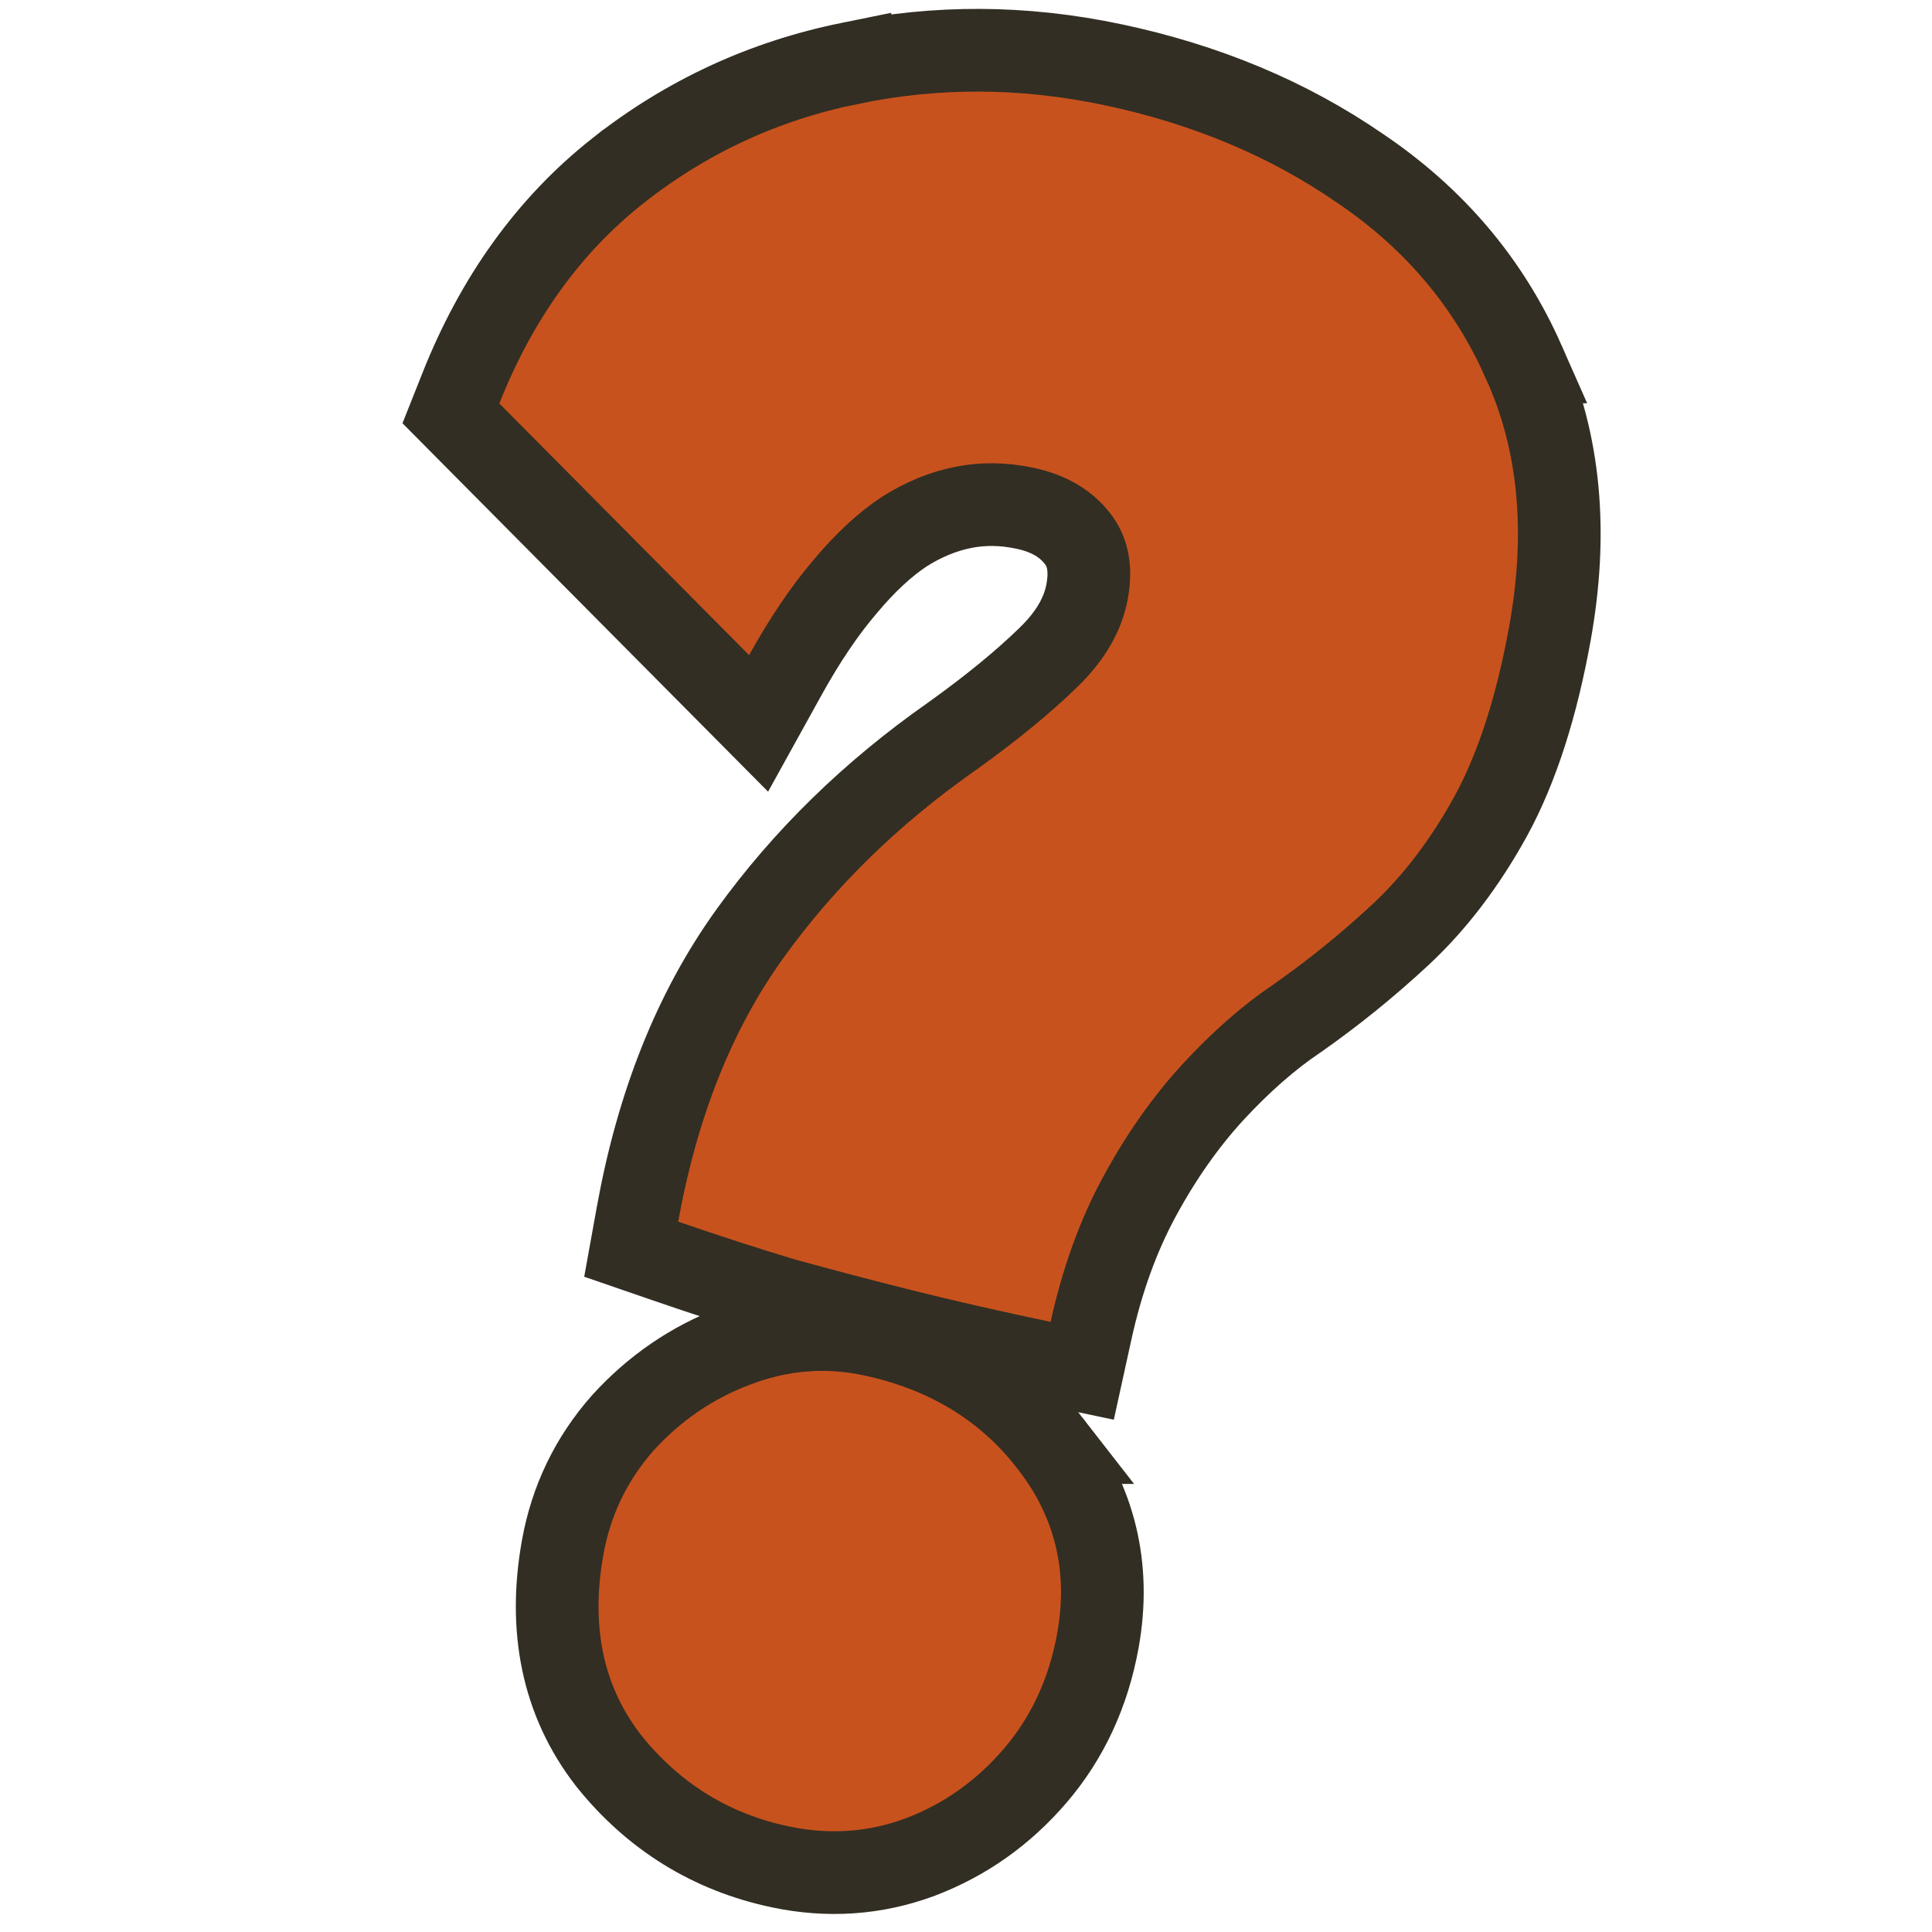 <svg width="256" height="256" viewBox="0 0 256 256" fill="none" xmlns="http://www.w3.org/2000/svg">
<path d="M97.325 178.397C103.249 176.1 109.345 175.566 115.482 176.86C125.264 178.922 133.245 183.655 139.071 191.15L139.07 191.15C145.094 198.801 147.227 207.692 145.475 217.392C144.242 224.221 141.5 230.234 137.182 235.276C132.97 240.194 127.866 243.823 121.916 246.075L121.896 246.083L121.876 246.09C115.918 248.293 109.715 248.703 103.395 247.37C94.206 245.433 86.568 240.698 80.655 233.312L80.627 233.276L80.6 233.24C74.464 225.309 72.634 215.695 74.564 205.007C75.686 198.797 78.342 193.282 82.499 188.572L82.553 188.512C86.698 183.954 91.636 180.562 97.325 178.397ZM112.613 8.4C124.04 6.019 135.654 6.084 147.406 8.561C159.704 11.154 170.662 15.711 180.195 22.292C189.988 28.892 197.268 37.461 201.899 47.954L201.898 47.954C206.738 58.591 207.767 70.67 205.374 83.922C203.64 93.519 201.07 101.665 197.519 108.174L197.505 108.198C194.108 114.352 190.13 119.611 185.528 123.888C181.234 127.878 176.707 131.545 171.946 134.886L171.9 134.918L171.854 134.949C168.168 137.425 164.423 140.691 160.631 144.809C157.049 148.732 153.819 153.319 150.96 158.603C148.18 163.739 146.034 169.632 144.564 176.329L143.399 181.636L138.082 180.515C131.171 179.058 124.973 177.645 119.495 176.274L119.492 176.273C114.146 174.932 108.983 173.575 104.007 172.203L103.949 172.187L103.892 172.171C98.983 170.702 93.711 168.995 88.079 167.054L83.638 165.524L84.473 160.901C87.091 146.406 92.001 133.955 99.359 123.73C106.524 113.773 115.441 105.073 126.059 97.623C131.314 93.87 135.588 90.361 138.928 87.103L138.934 87.096L138.939 87.091C141.99 84.132 143.536 81.219 144.054 78.353C144.645 75.076 144.015 72.95 142.75 71.339C141.252 69.431 139.072 68.035 135.772 67.339C132.891 66.732 130.184 66.717 127.6 67.238C124.975 67.767 122.369 68.822 119.769 70.475C117.27 72.139 114.666 74.519 111.984 77.731L111.964 77.756L111.943 77.78C109.303 80.87 106.666 84.746 104.055 89.464L100.518 95.856L95.372 90.671L62.274 57.319L59.747 54.772L61.071 51.437C65.791 39.549 72.688 29.883 81.843 22.651L81.844 22.651C90.936 15.471 101.215 10.712 112.613 8.399L112.613 8.4Z" fill="#C8521D" stroke="#322E23" stroke-width="10.958"/>
</svg>
